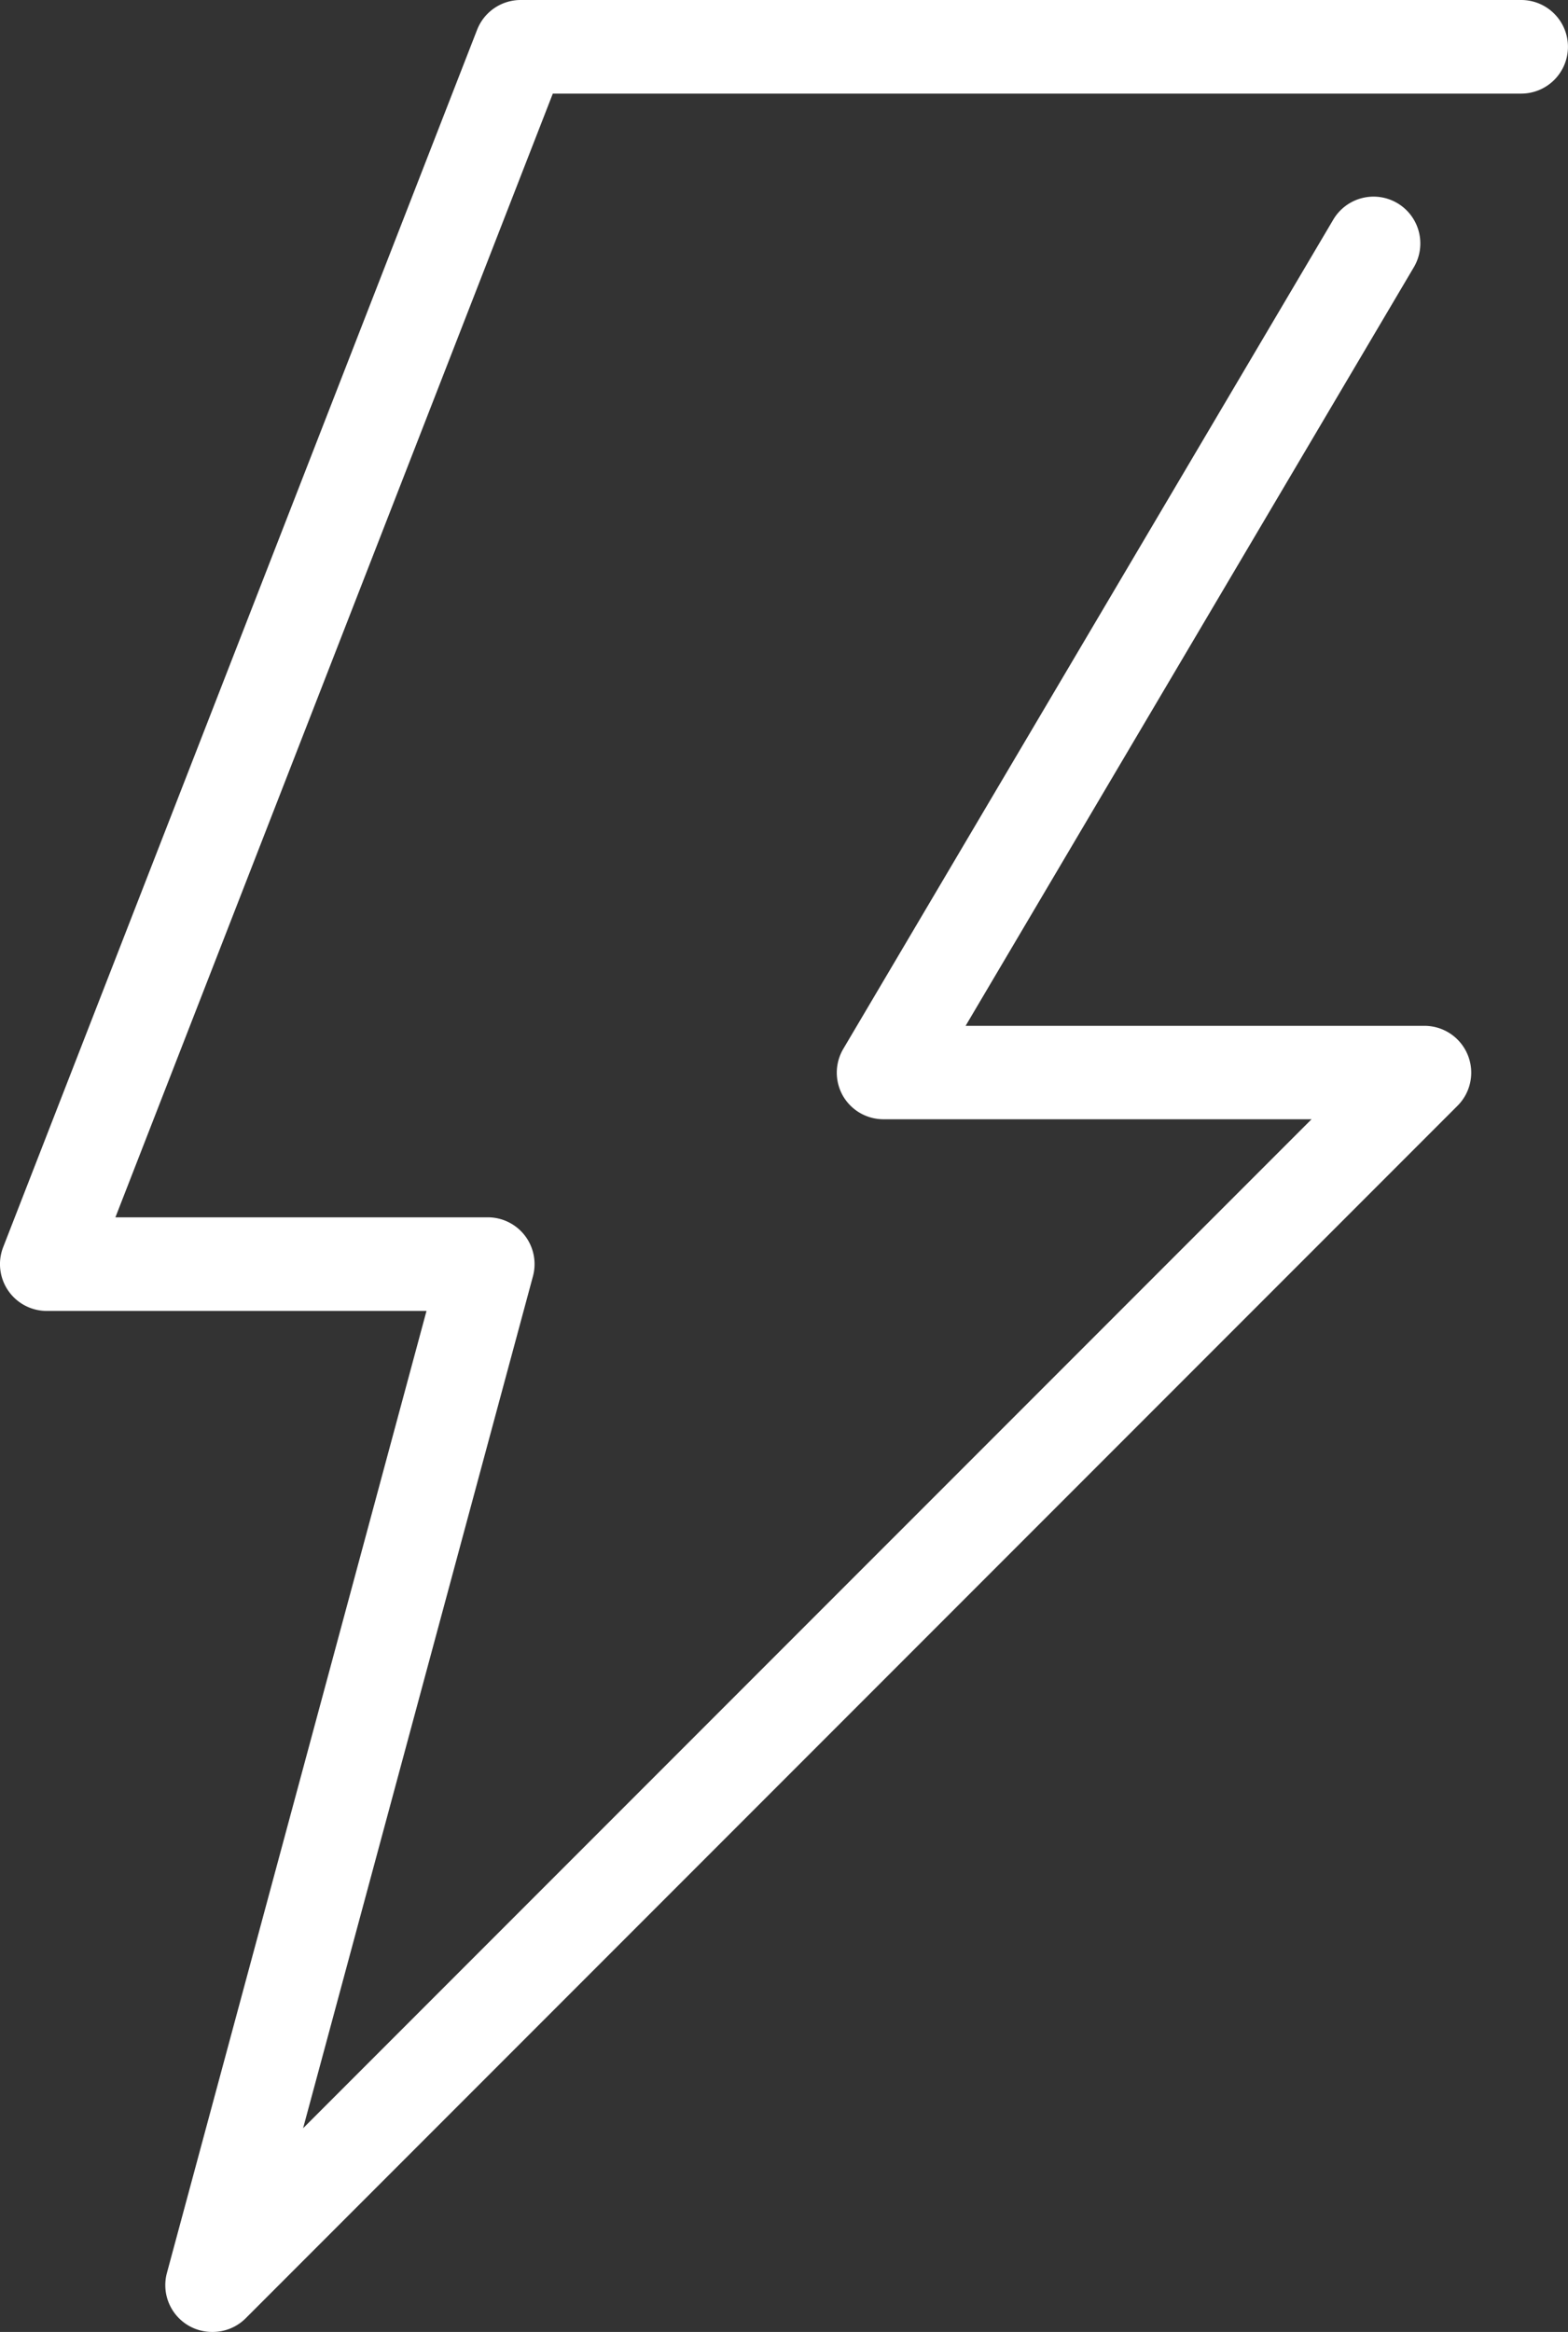 <svg xmlns="http://www.w3.org/2000/svg" width="33.518" height="49.82" viewBox="0 0 33.518 49.82">
    <rect x="0" y="0" width="33.518" height="49.82" fill="#333333" stroke="none"/>
    <defs>
        <style>
            .cls-1{fill:#fff}
        </style>
    </defs>
    <path id="Path_3565" d="M-1090.509-870.555a1 1 0 0 1-.5-.134 1 1 0 0 1-.465-1.126l5.549-20.553h-8.117a1 1 0 0 1-.826-.436 1 1 0 0 1-.106-.927l10.13-26.006a1 1 0 0 1 .931-.638h21.388a1 1 0 0 1 1 1 1 1 0 0 1-1 1h-20.7l-9.35 24.007h7.96a1 1 0 0 1 .794.392 1 1 0 0 1 .171.869l-4.913 18.2 21.557-21.556h-9.148a1 1 0 0 1-.869-.5 1 1 0 0 1 .008-1.005l10.473-17.714a1 1 0 0 1 1.37-.353 1 1 0 0 1 .352 1.37l-9.581 16.206h9.809a1 1 0 0 1 .923.617 1 1 0 0 1-.216 1.09l-25.912 25.912a1 1 0 0 1-.712.285z" class="cls-1" data-name="Path 3565" transform="translate(1095.042 920.375)"/>
</svg>
